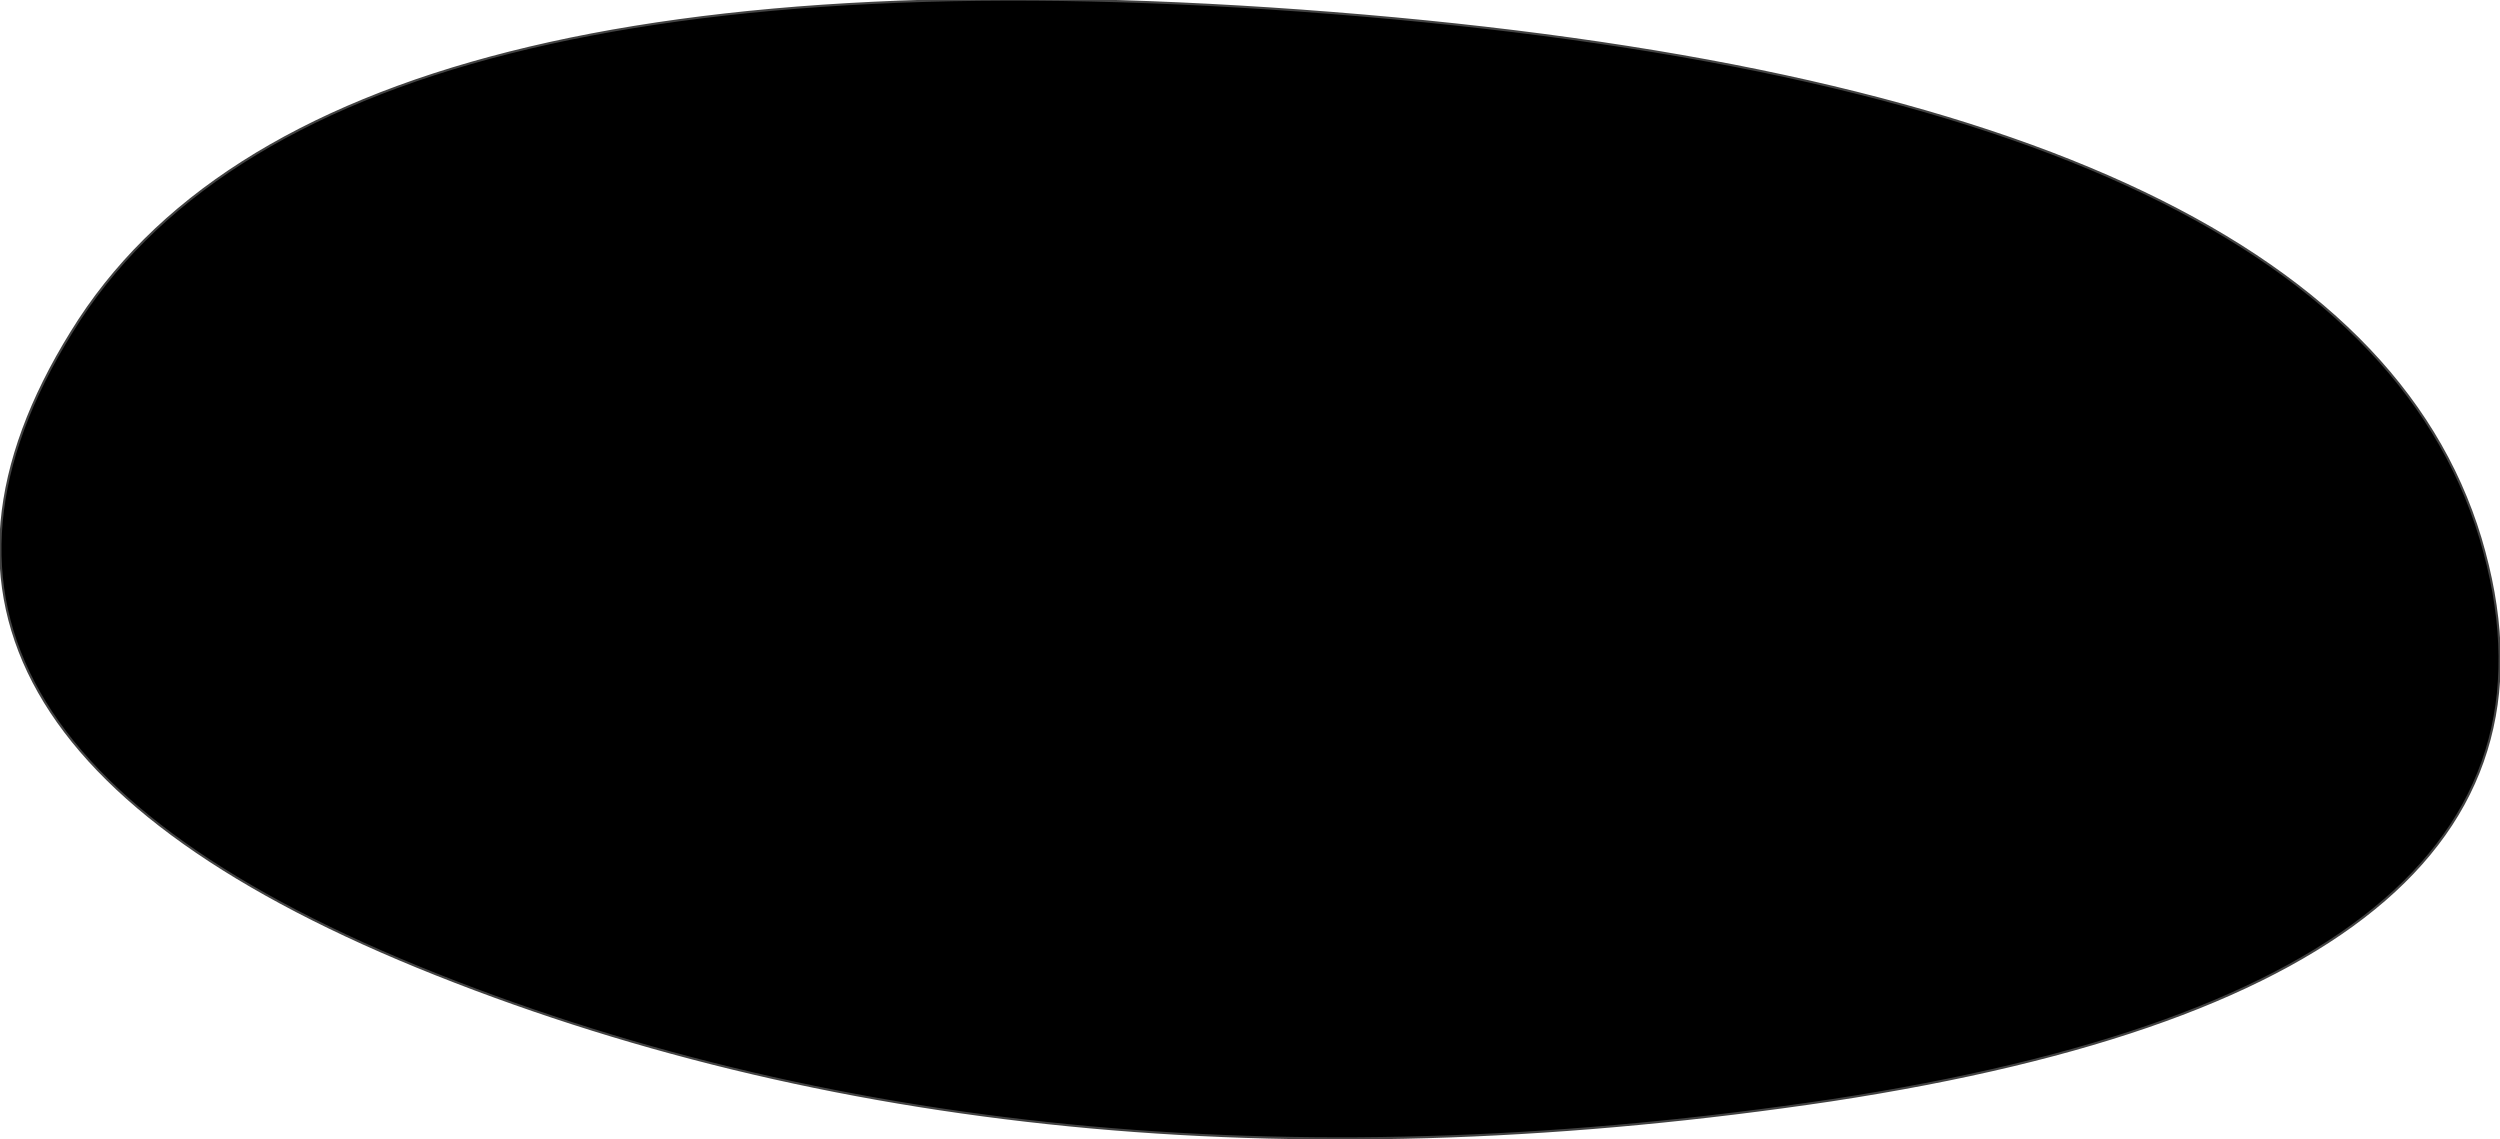 <?xml version="1.0" encoding="UTF-8" standalone="no"?>
<svg xmlns:xlink="http://www.w3.org/1999/xlink" height="26.25px" width="57.6px" xmlns="http://www.w3.org/2000/svg">
  <g transform="matrix(1.0, 0.0, 0.0, 1.0, 28.05, 17.75)">
    <path d="M29.1 -5.35 Q32.15 4.85 14.15 7.6 -3.9 10.3 -18.0 4.7 -32.1 -0.9 -26.4 -10.1 -20.75 -19.3 2.65 -17.45 26.0 -15.6 29.1 -5.35" fill="#000000" fill-rule="evenodd" stroke="none"/>
    <path d="M29.1 -5.35 Q32.15 4.85 14.15 7.6 -3.9 10.3 -18.0 4.7 -32.1 -0.9 -26.4 -10.1 -20.75 -19.3 2.65 -17.45 26.0 -15.6 29.1 -5.35 Z" fill="none" stroke="#424242" stroke-linecap="round" stroke-linejoin="round" stroke-width="0.05"/>
  </g>
</svg>

